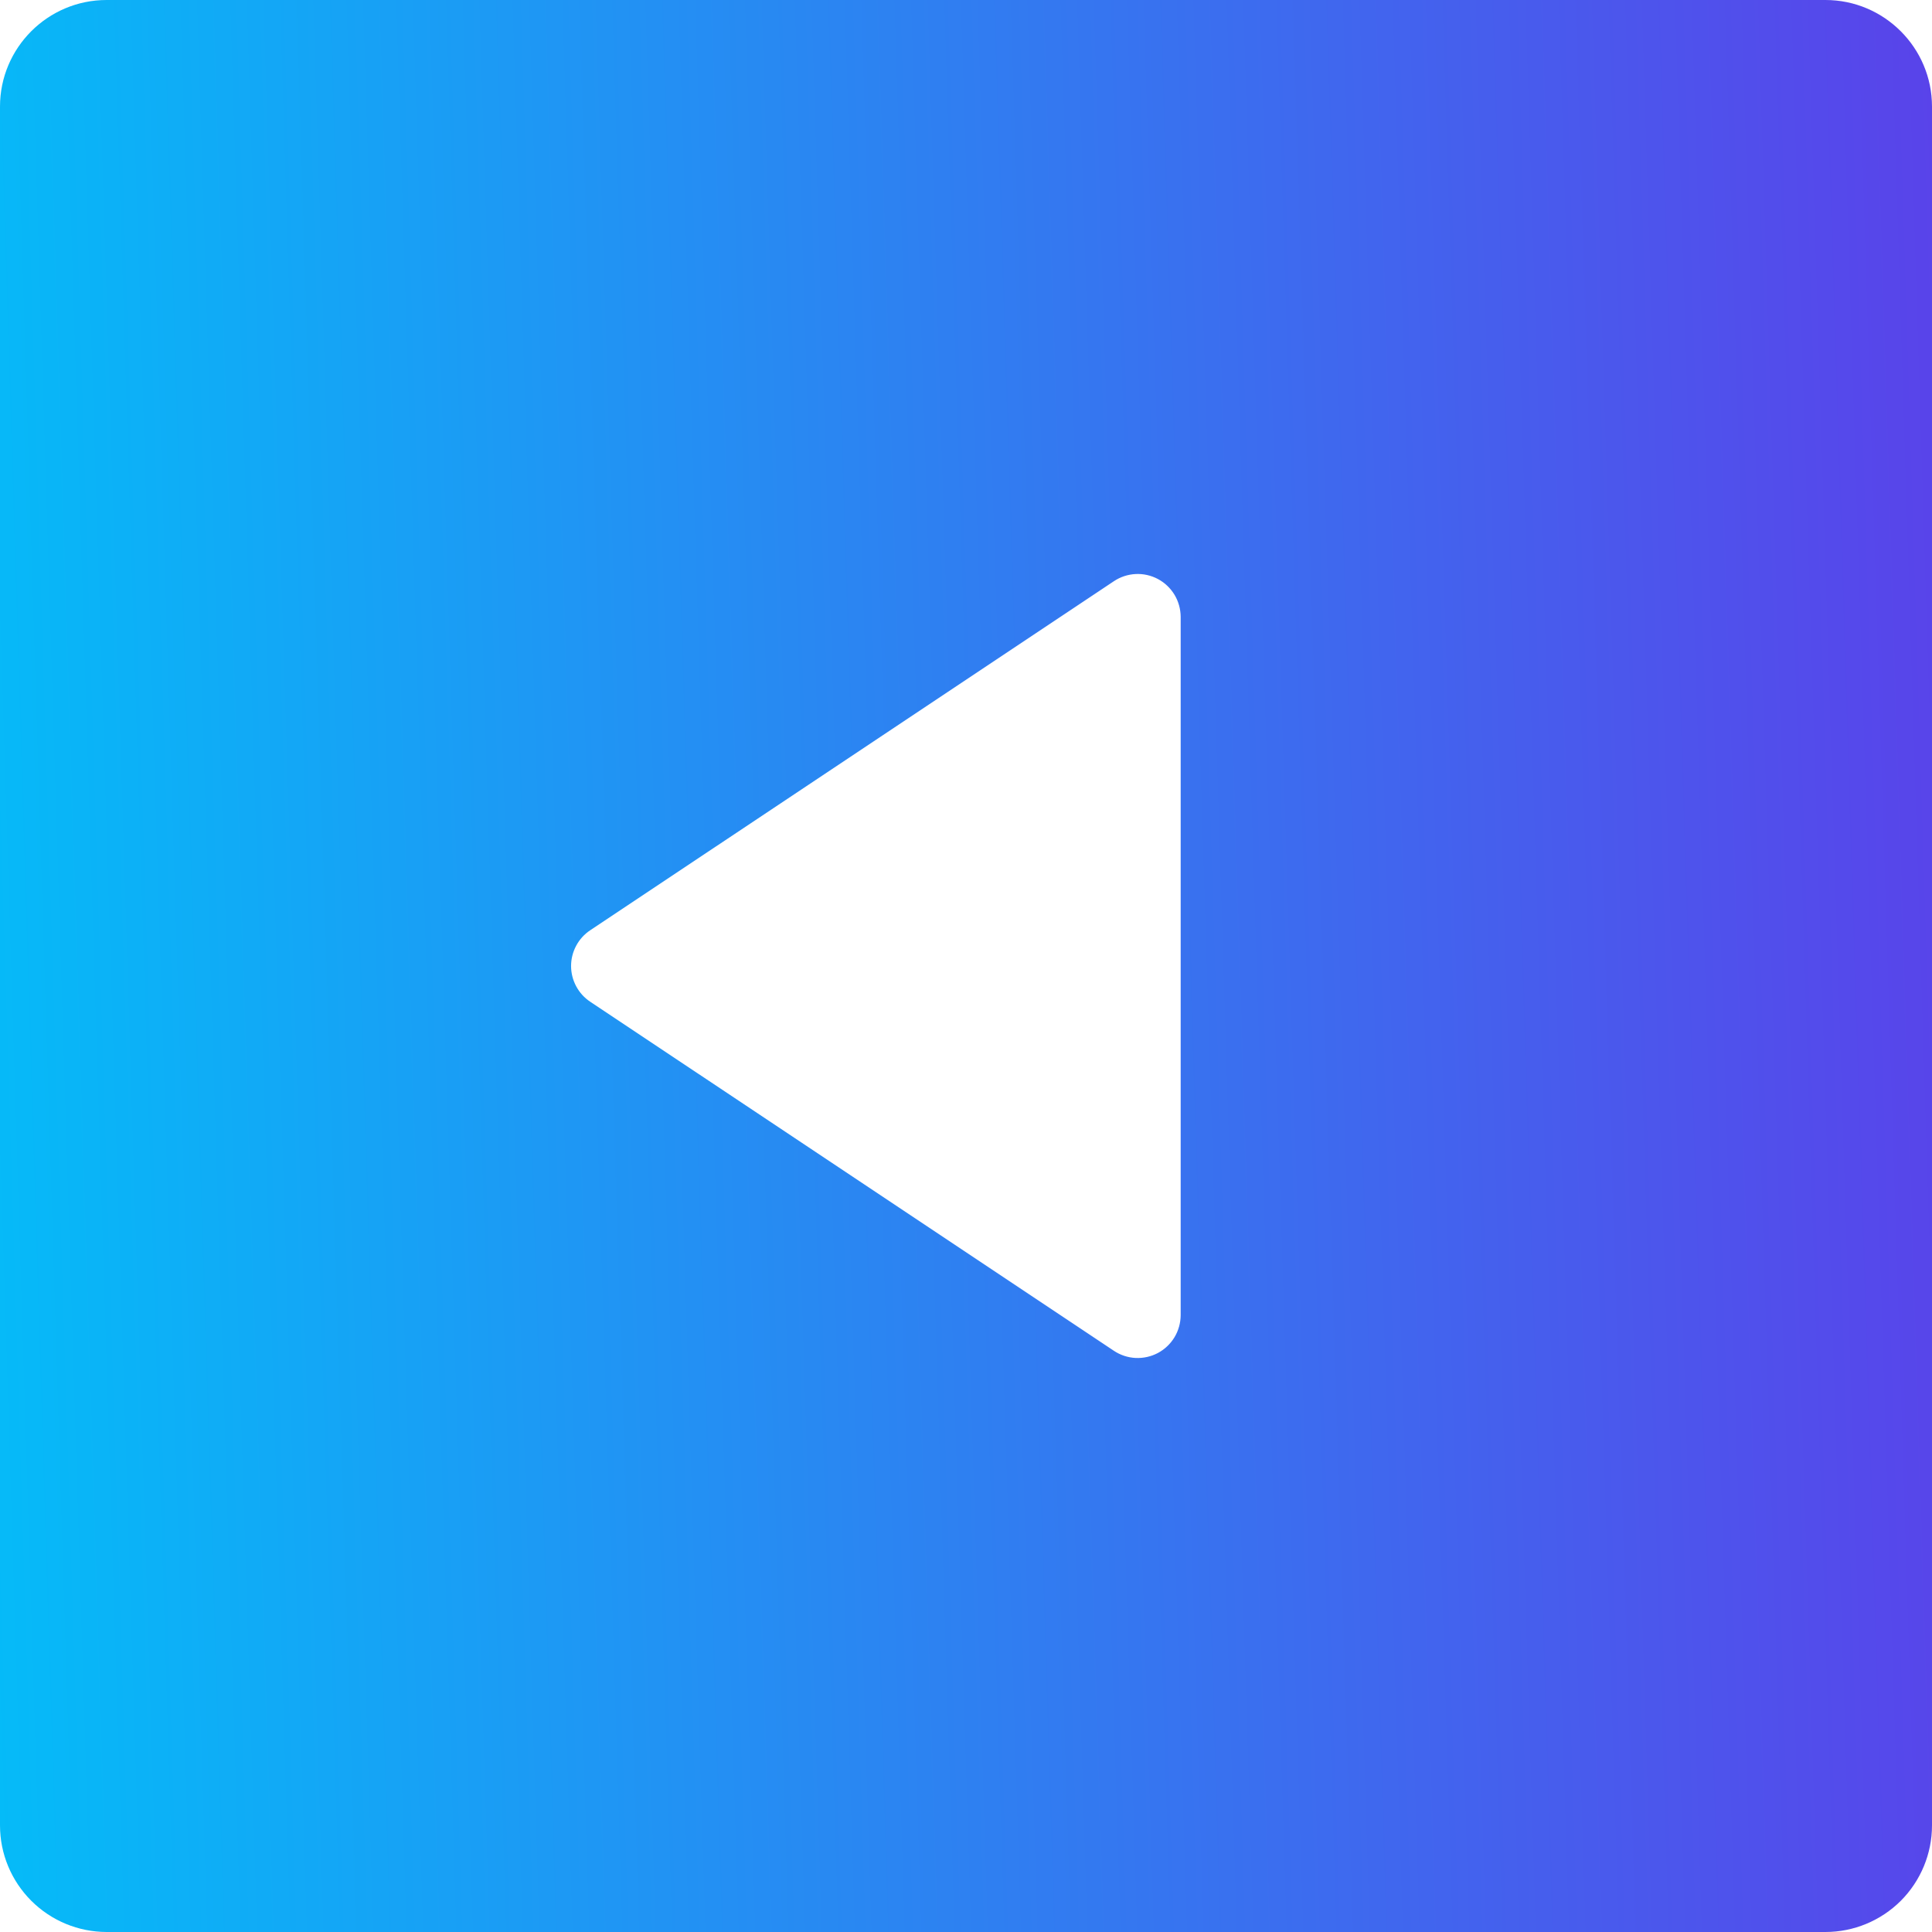 <svg width="34" height="34" viewBox="0 0 34 34" fill="none" xmlns="http://www.w3.org/2000/svg">
<path d="M34 1.876C34 0.841 33.159 0 32.124 0H1.876C0.841 0 0 0.841 0 1.876V32.124C0 32.622 0.198 33.098 0.55 33.45C0.902 33.802 1.378 33.999 1.876 34H32.124C32.622 34 33.099 33.802 33.451 33.451C33.802 33.099 34 32.622 34 32.124V1.876ZM19.603 10.228C19.717 10.152 19.849 10.109 19.985 10.102C20.122 10.095 20.257 10.126 20.378 10.19C20.499 10.255 20.599 10.351 20.67 10.468C20.74 10.585 20.777 10.719 20.778 10.855V23.145C20.777 23.281 20.74 23.415 20.67 23.532C20.599 23.649 20.499 23.745 20.378 23.81C20.257 23.874 20.122 23.904 19.985 23.898C19.849 23.891 19.717 23.848 19.603 23.772L10.387 17.629C10.283 17.56 10.198 17.466 10.14 17.357C10.081 17.247 10.05 17.125 10.05 17C10.05 16.875 10.081 16.753 10.14 16.643C10.198 16.534 10.283 16.44 10.387 16.371L19.603 10.228Z" fill="url(#paint0_linear_46_1868)"/>
<defs>
<linearGradient id="paint0_linear_46_1868" x1="34" y1="0" x2="-1.024" y2="1.09" gradientUnits="userSpaceOnUse">
<stop stop-color="#5943EA"/>
<stop offset="1" stop-color="#05BBF8"/>
</linearGradient>
</defs>
</svg>
